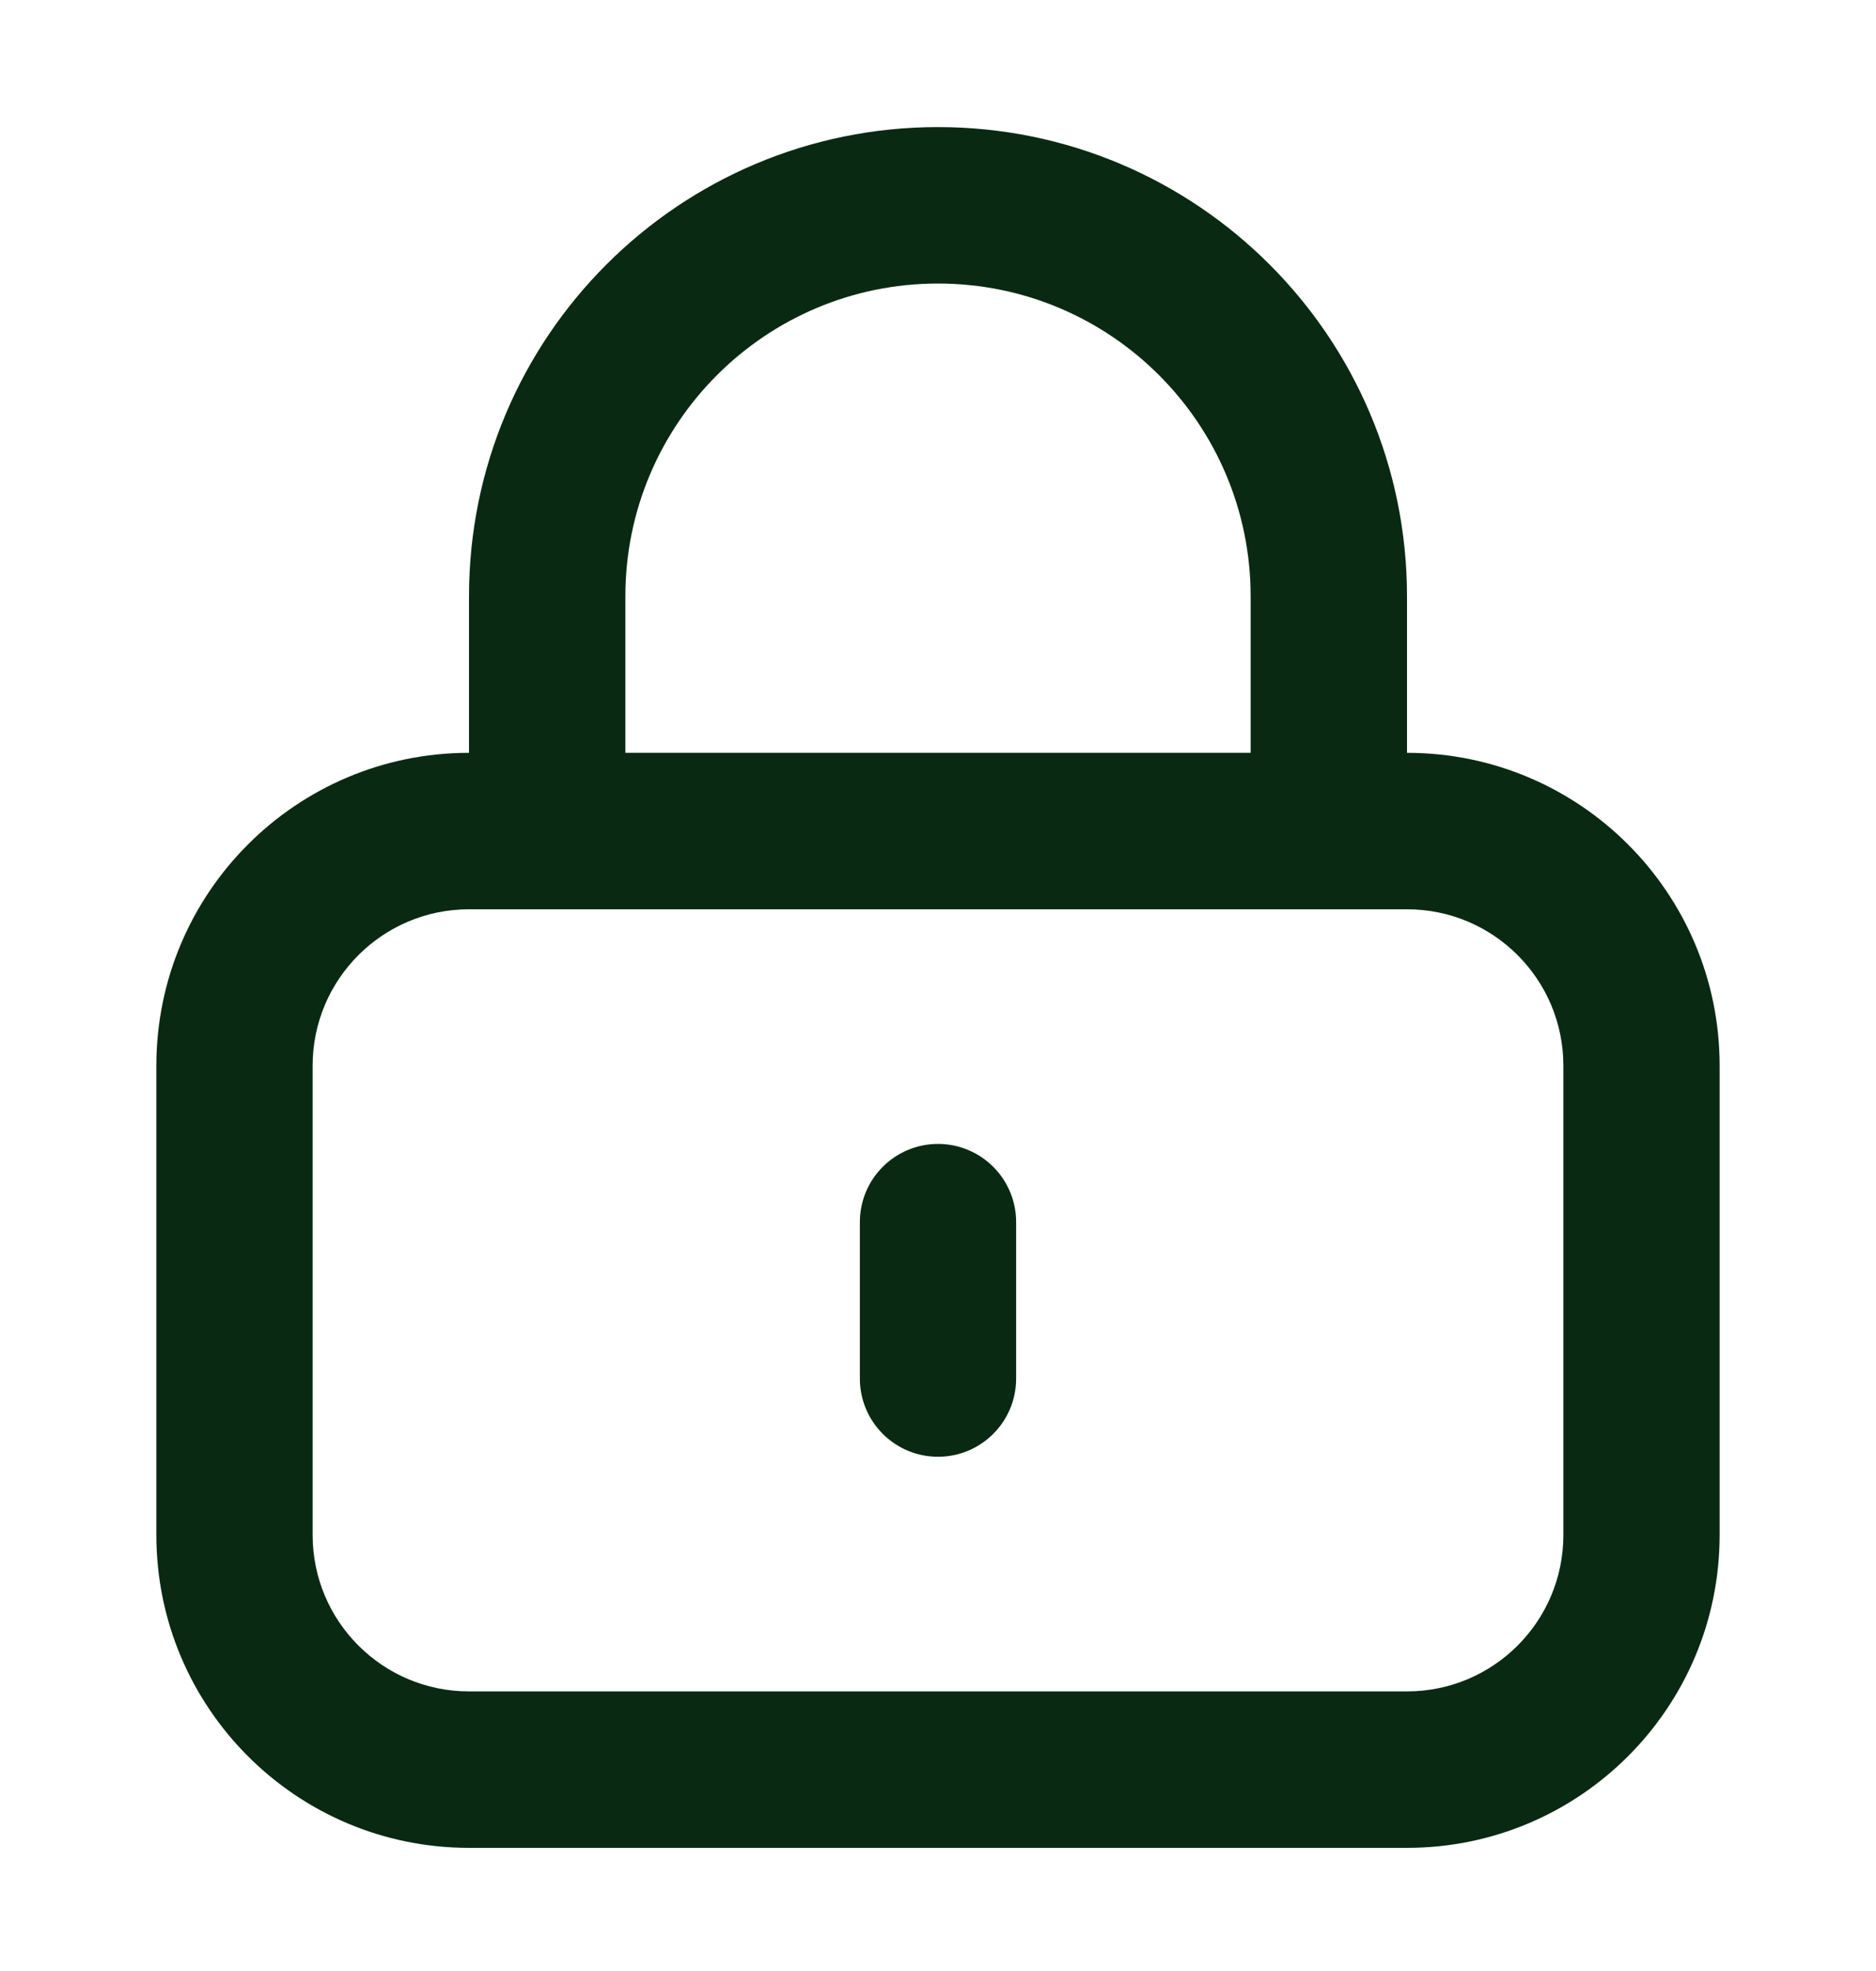 <svg width="20" height="21" viewBox="0 0 20 21" fill="none" xmlns="http://www.w3.org/2000/svg">
<path d="M10.833 13.021C10.833 12.561 10.46 12.188 10 12.188C9.54 12.188 9.167 12.561 9.167 13.021V14.688C9.167 15.148 9.54 15.521 10 15.521C10.46 15.521 10.833 15.148 10.833 14.688V13.021Z" fill="#0A2912"/>
<path fill-rule="evenodd" clip-rule="evenodd" d="M15 6.354C15 3.593 12.761 1.354 10 1.354C7.239 1.354 5 3.593 5 6.354V8.021C3.159 8.021 1.667 9.514 1.667 11.354V16.355C1.667 18.195 3.159 19.688 5 19.688H15C16.841 19.688 18.333 18.195 18.333 16.355V11.354C18.333 9.514 16.841 8.021 15 8.021V6.354ZM6.667 6.354C6.667 4.514 8.159 3.021 10 3.021C11.841 3.021 13.333 4.514 13.333 6.354V8.021H6.667V6.354ZM3.333 11.354C3.333 10.434 4.08 9.688 5 9.688H15C15.921 9.688 16.667 10.434 16.667 11.354V16.355C16.667 17.275 15.921 18.021 15 18.021H5C4.08 18.021 3.333 17.275 3.333 16.355V11.354Z" fill="#0A2912"/>
</svg>
